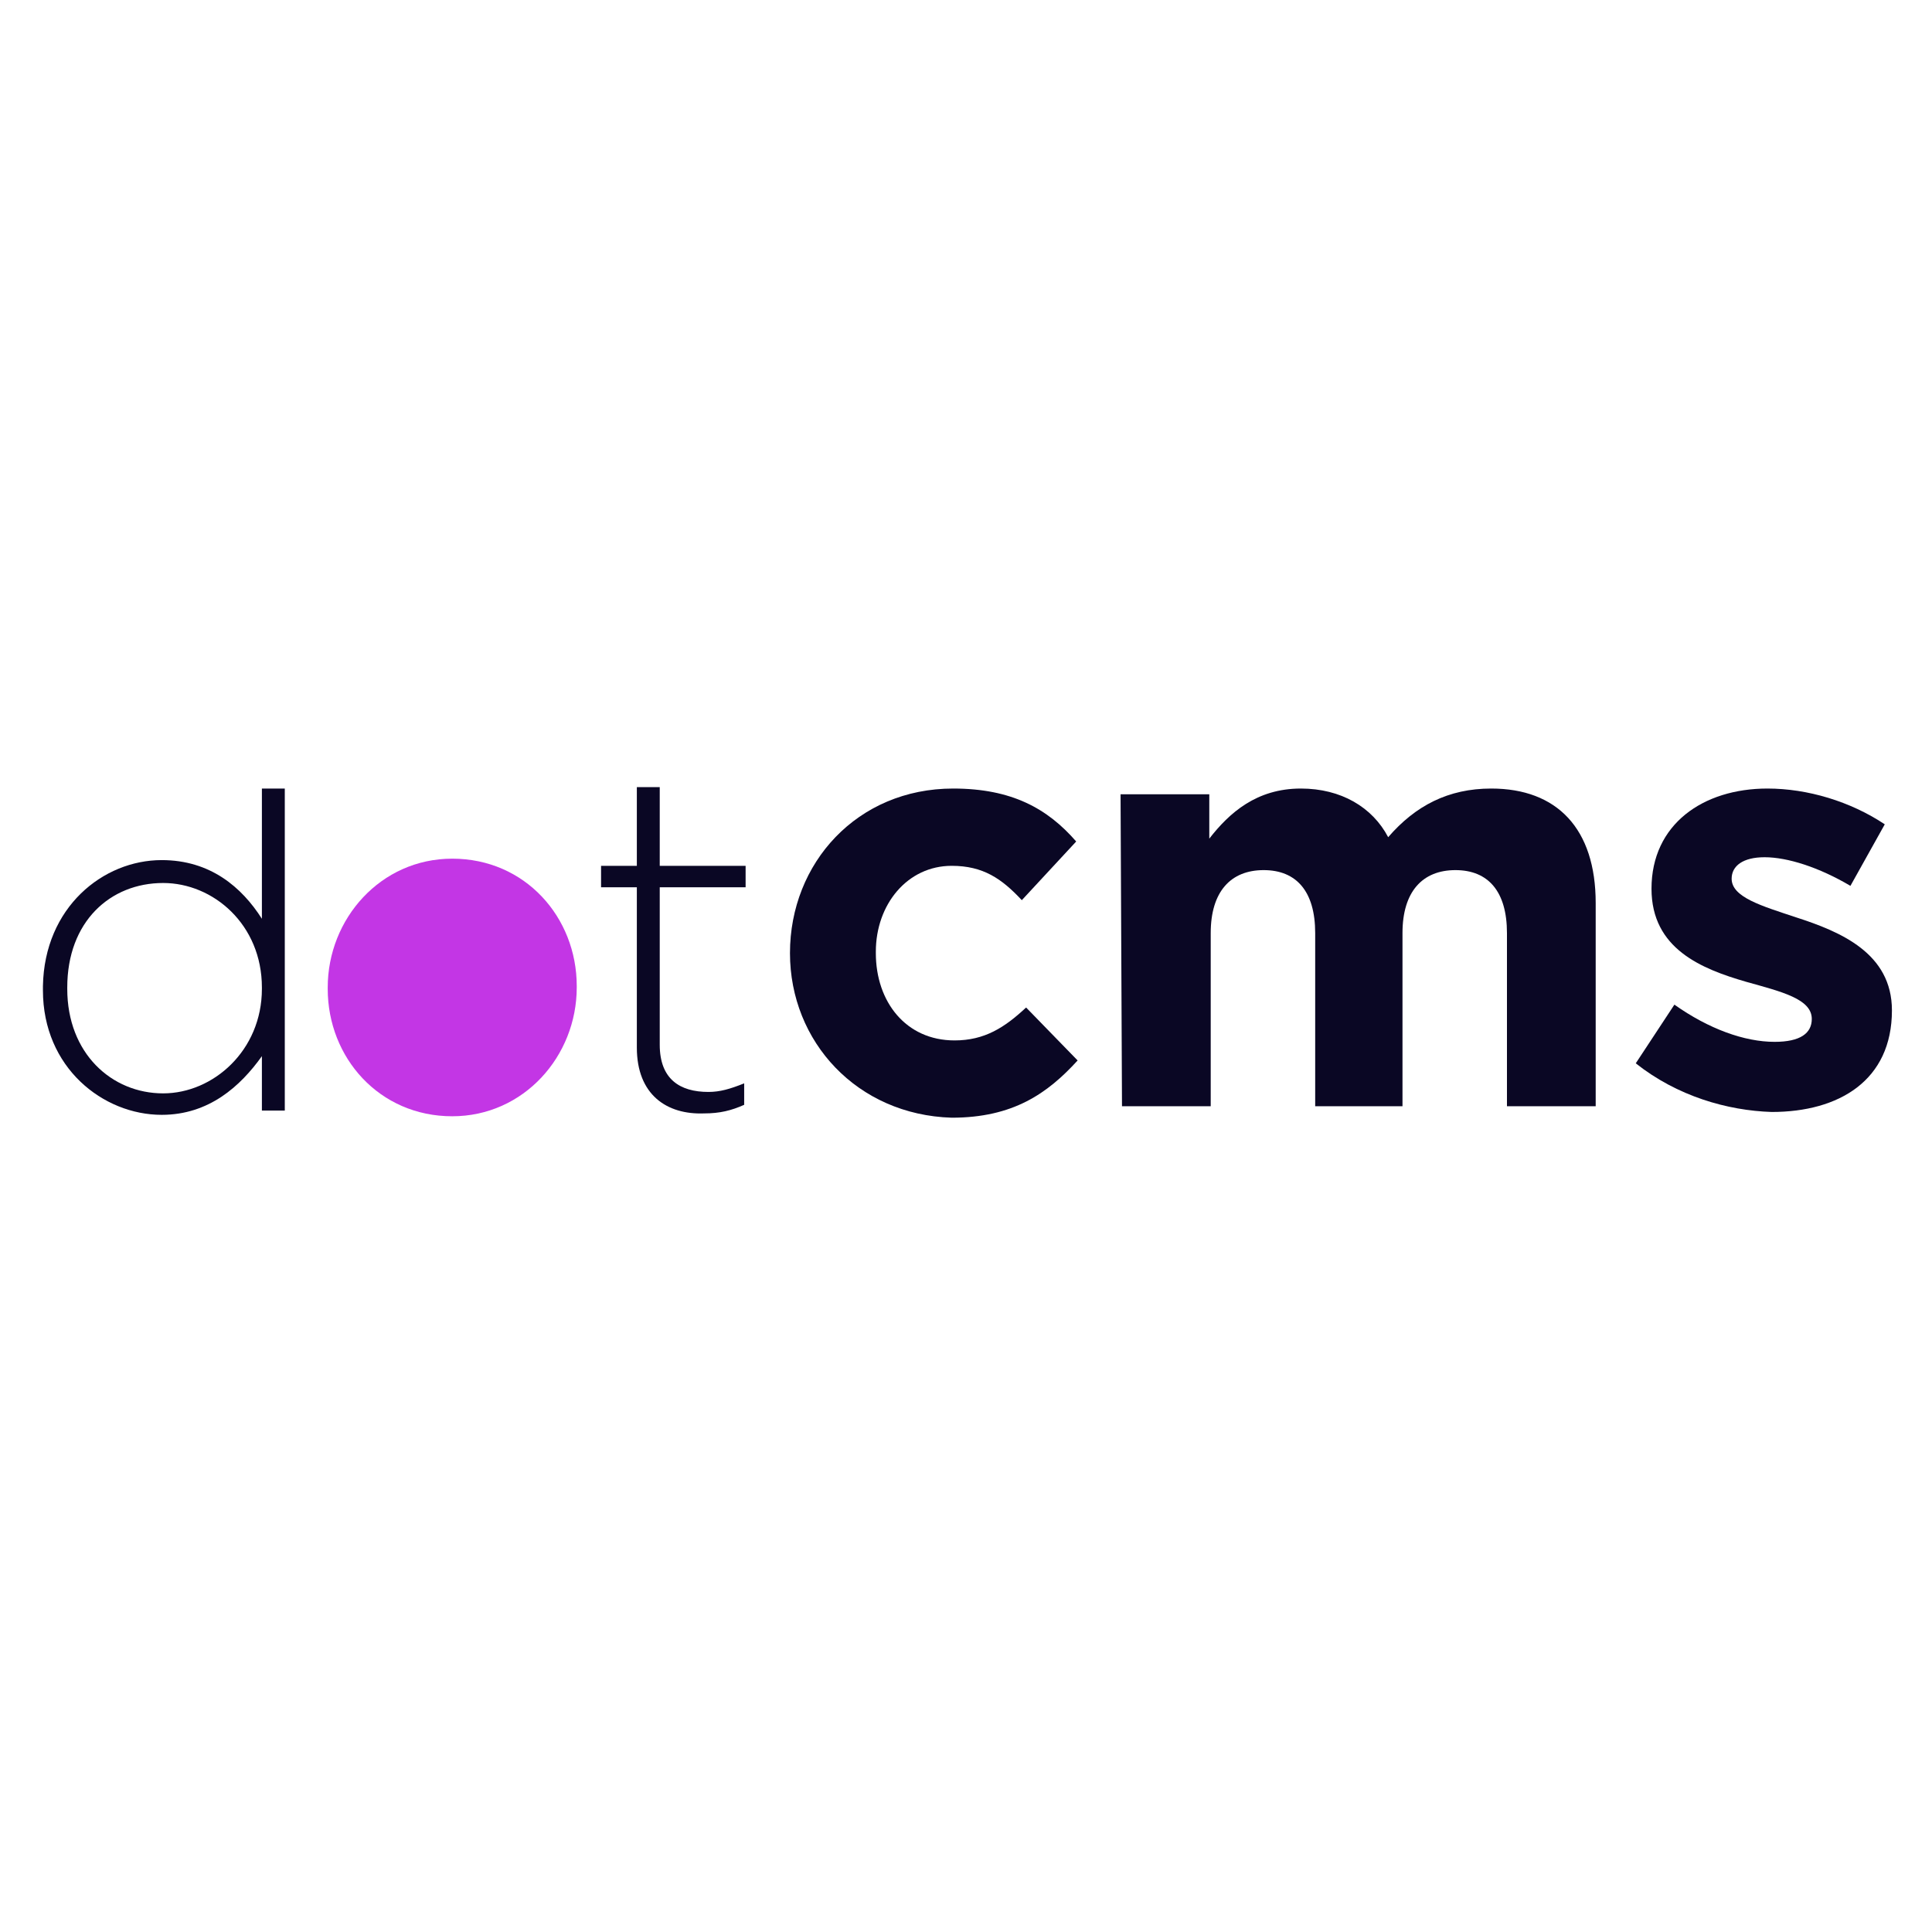 <svg width="135" height="135" viewBox="0 0 135 135" fill="none" xmlns="http://www.w3.org/2000/svg">
<path d="M11.3 77.9C7.2 77.9 3 74.6 3 69.2V68.9C3.1 63.4 7.2 60.1 11.3 60.1C14.7 60.1 16.9 62 18.3 64.2V55.1H19.9V77.6H18.3V73.8C16.8 75.9 14.6 77.9 11.3 77.9ZM11.4 61.7C7.7 61.7 4.7 64.4 4.7 69V69.1C4.7 73.6 7.8 76.4 11.4 76.4C14.9 76.4 18.3 73.4 18.3 69.1V69C18.3 64.6 14.9 61.7 11.4 61.7Z" fill="#0A0724"/>
<path d="M44.5 73.2V62H42V60.5H44.5V55H46.1V60.5H52.1V62H46.1V73C46.1 75.4 47.5 76.3 49.5 76.3C50.3 76.3 51 76.1 52 75.7V77.2C51.1 77.6 50.3 77.8 49.2 77.8C46.6 77.9 44.5 76.5 44.5 73.2Z" fill="#0A0724"/>
<path d="M55.2 66.6C55.2 60.3 59.9 55.1 66.6 55.1C70.7 55.1 73.2 56.5 75.2 58.8L71.4 62.9C70 61.4 68.7 60.5 66.5 60.5C63.4 60.5 61.2 63.2 61.2 66.5V66.6C61.2 70 63.3 72.7 66.7 72.7C68.8 72.7 70.2 71.8 71.7 70.4L75.3 74.1C73.2 76.4 70.8 78.1 66.5 78.1C59.9 77.9 55.2 72.8 55.2 66.6Z" fill="#0A0724"/>
<path d="M78.3 55.5H84.5V58.6C85.9 56.8 87.8 55.1 90.9 55.1C93.7 55.1 95.9 56.4 97 58.5C98.9 56.3 101.2 55.1 104.2 55.1C108.8 55.1 111.5 57.9 111.5 63.1V77.3H105.3V65.2C105.3 62.3 104 60.8 101.7 60.8C99.4 60.8 98 62.3 98 65.2V77.3H91.9V65.2C91.9 62.3 90.6 60.8 88.3 60.8C86 60.8 84.6 62.3 84.6 65.2V77.3H78.4L78.3 55.5Z" fill="#0A0724"/>
<path d="M114.3 74.3L117 70.2C119.4 71.9 121.9 72.8 124 72.8C125.8 72.8 126.6 72.2 126.6 71.2C126.6 69.8 124.5 69.3 122 68.6C118.9 67.7 115.4 66.3 115.4 62.1C115.4 57.6 119 55.1 123.5 55.1C126.3 55.1 129.3 56 131.7 57.6L129.3 61.9C127.1 60.6 124.9 59.9 123.3 59.9C121.8 59.9 121 60.5 121 61.4C121 62.7 123.1 63.3 125.5 64.1C128.6 65.1 132.2 66.6 132.2 70.6C132.2 75.5 128.5 77.7 123.8 77.7C120.7 77.6 117.2 76.6 114.3 74.3Z" fill="#0A0724"/>
<path d="M31.6 60C26.6 60 22.9 64.2 22.9 69V69.1C22.9 73.9 26.5 78 31.6 78C36.6 78 40.3 73.8 40.3 69V68.9C40.3 64.1 36.7 60 31.6 60Z" fill="#C336E5"/>
</svg>
